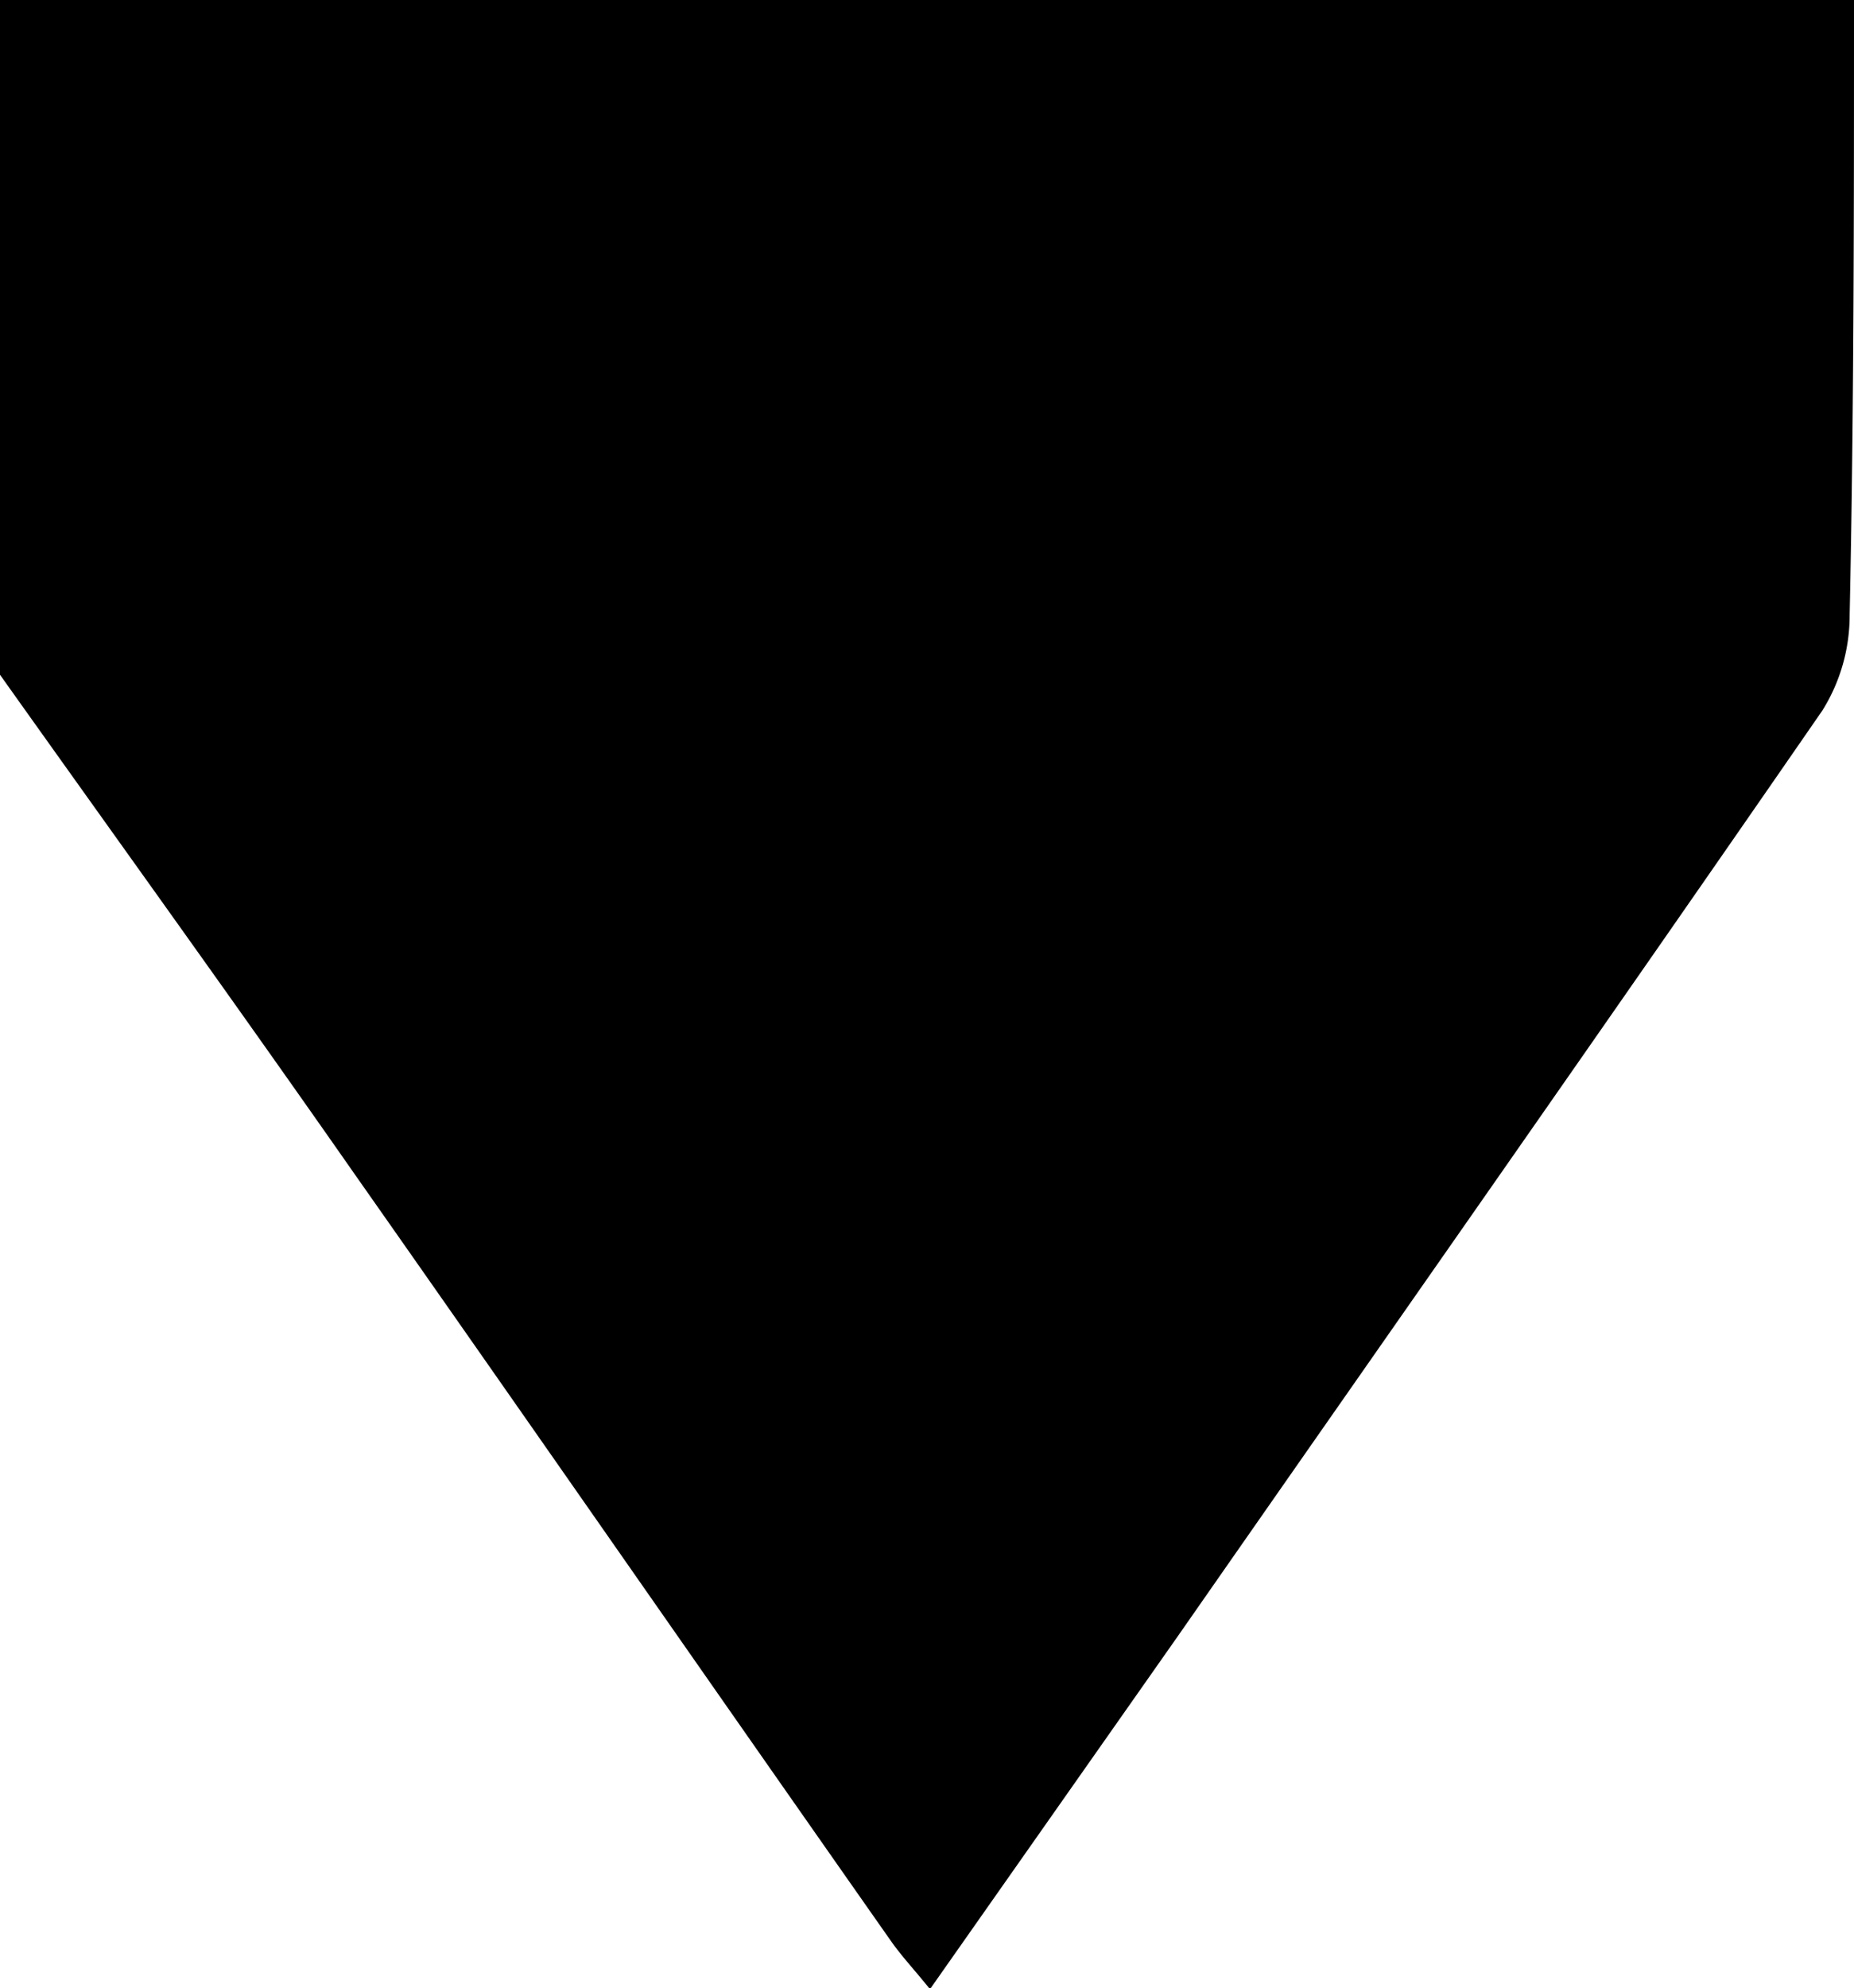 <svg xmlns="http://www.w3.org/2000/svg" viewBox="0 0 68.16 73.08">
    <defs>
        <style>.cls-1{opacity:1;}</style>
    </defs>
    <title>flecha_aba</title>
    <g id="Capa_2" data-name="Capa 2">
        <g id="Manzana">
            <path class="cls-1"
                d="M0,24.8V0H68.16c0,7.54,0,15.08-.16,22.62a6.6,6.6,0,0,1-1,3.49c-7.84,11.35-15.77,22.65-23.68,34l-9.13,13c-.58-.72-1.06-1.23-1.45-1.79C26.15,61.93,19.63,52.54,13.07,43.2,8.74,37,4.36,30.93,0,24.8Z" />
        </g>
    </g>
</svg>
